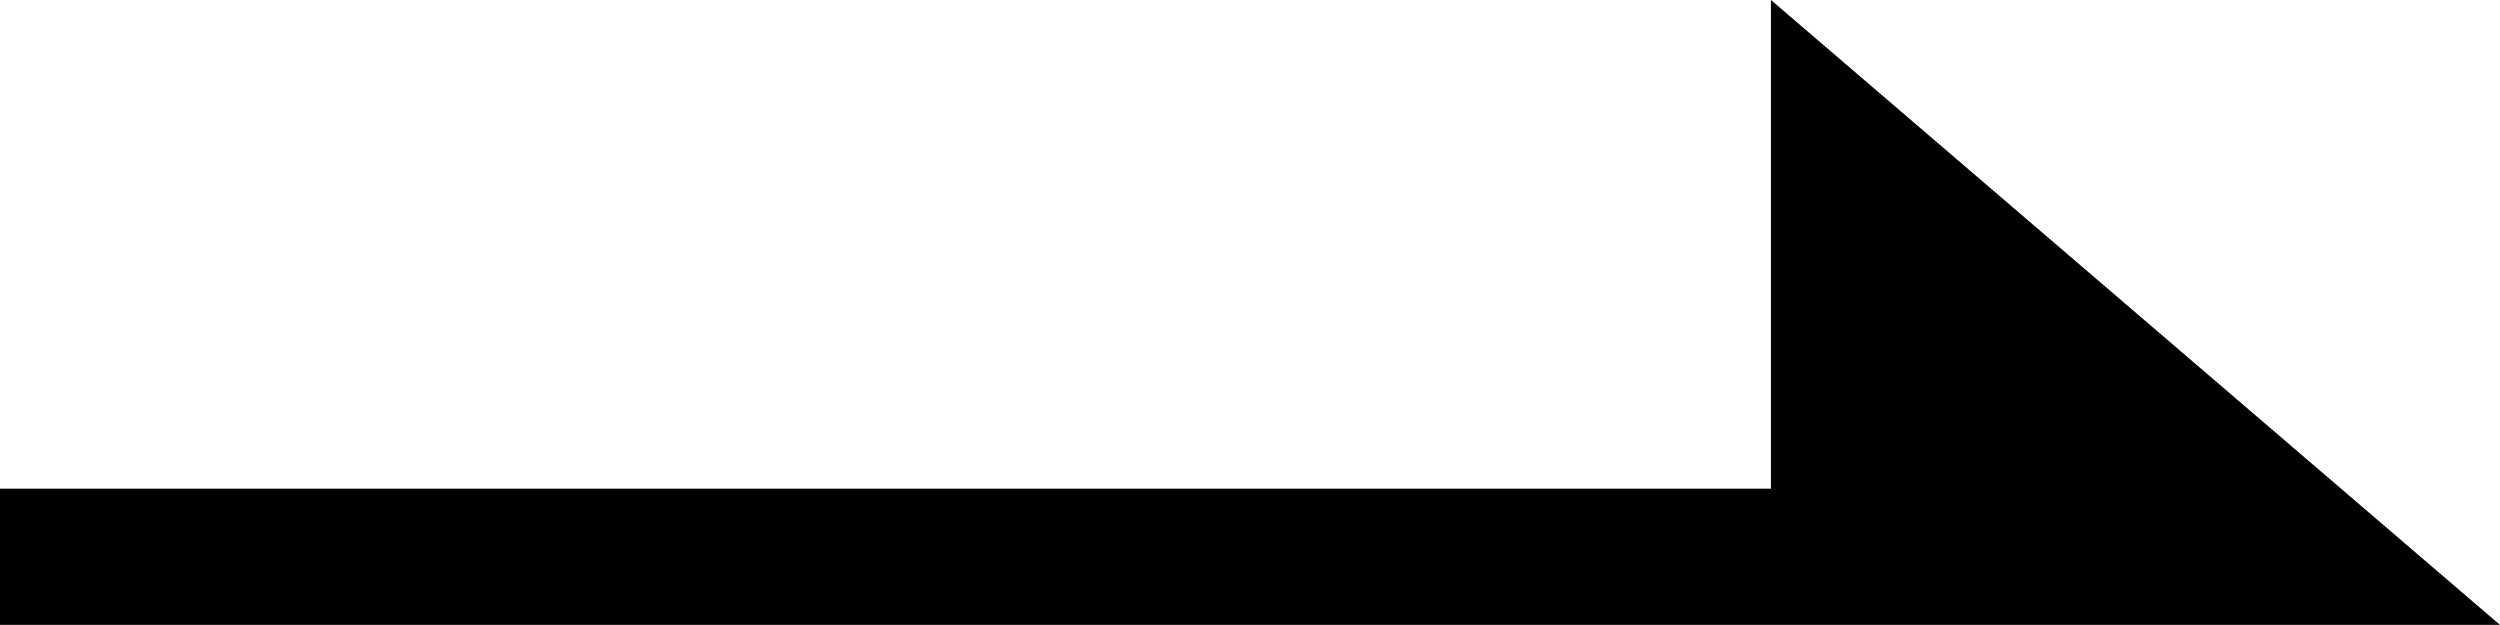 <?xml version="1.0" encoding="UTF-8"?>
<svg xmlns="http://www.w3.org/2000/svg" id="_レイヤー_2" width="18.352" height="4.587" viewBox="0 0 18.352 4.587">
  <defs>
    <style>.cls-1{stroke:#000;stroke-miterlimit:10;}</style>
  </defs>
  <g id="_レイヤー_2-2">
    <polyline class="cls-1" points="0 4.087 17 4.087 13.5 1.087 13.5 4.087"></polyline>
  </g>
</svg>
